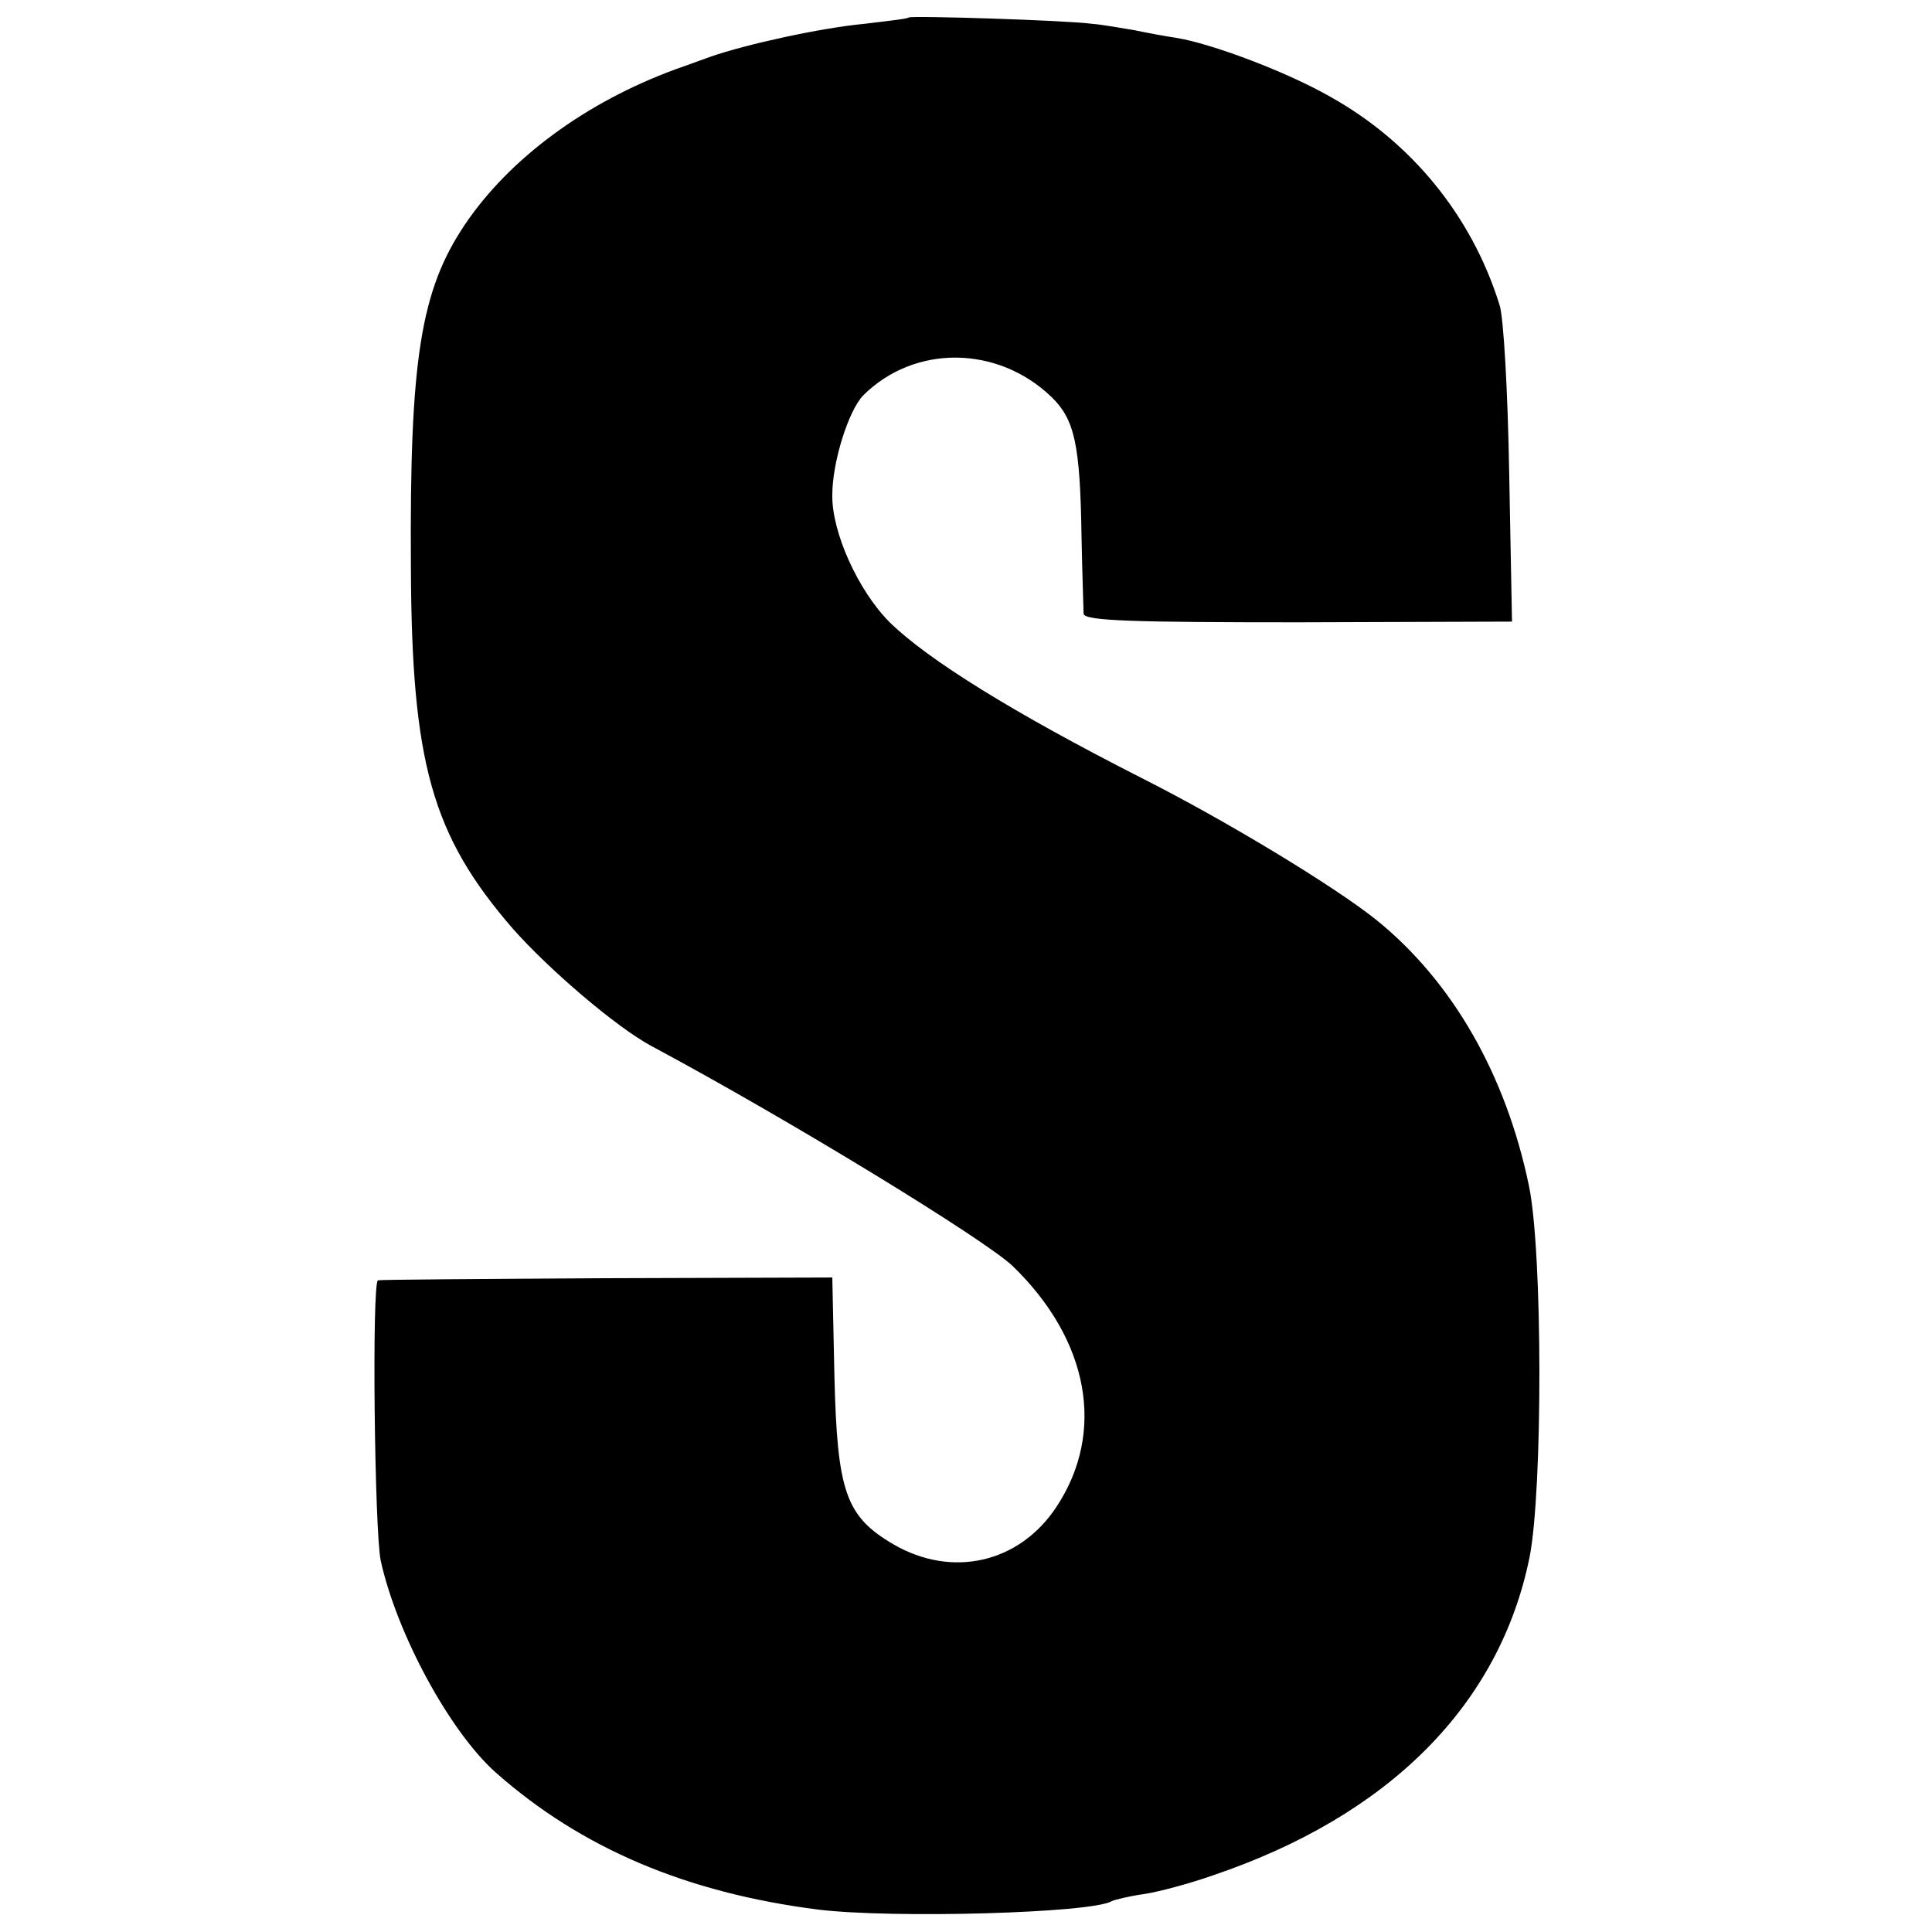 <?xml version="1.0" standalone="no"?>
<!DOCTYPE svg PUBLIC "-//W3C//DTD SVG 20010904//EN"
 "http://www.w3.org/TR/2001/REC-SVG-20010904/DTD/svg10.dtd">
<svg version="1.0" xmlns="http://www.w3.org/2000/svg"
 width="276pt" height="276pt" viewBox="0 0 276 276"
 preserveAspectRatio="xMidYMid meet">
<g transform="translate(0,276) scale(0.1,-0.1)"
fill="#000000" stroke="none">
<path d="M1298 2735 c-2 -2 -30 -5 -63 -9 -63 -6 -168 -29 -220 -47 -16 -6
-39 -14 -50 -18 -128 -47 -237 -127 -301 -222 -63 -94 -79 -192 -77 -489 1
-280 30 -383 145 -516 52 -59 148 -141 198 -168 198 -106 474 -275 516 -314
110 -106 134 -238 63 -345 -53 -80 -149 -102 -233 -53 -68 40 -80 75 -84 241
l-3 140 -322 -1 c-177 -1 -324 -2 -327 -3 -9 -2 -5 -361 4 -401 23 -104 98
-243 164 -302 122 -108 272 -172 461 -196 107 -13 391 -5 419 12 4 2 24 7 45
10 21 3 66 15 100 27 251 85 409 243 452 454 19 95 19 438 -1 532 -33 158
-109 291 -218 379 -60 48 -215 142 -336 203 -183 93 -305 169 -359 222 -45 45
-83 129 -82 182 0 47 23 120 44 142 73 73 192 72 269 -2 33 -32 41 -67 43
-198 1 -55 3 -106 3 -112 2 -10 73 -12 307 -12 l305 1 -4 211 c-2 117 -8 226
-14 242 -40 128 -127 233 -242 297 -63 36 -170 76 -220 84 -14 2 -41 7 -60 11
-19 3 -46 8 -60 9 -36 5 -259 12 -262 9z"/>
</g>
</svg>
